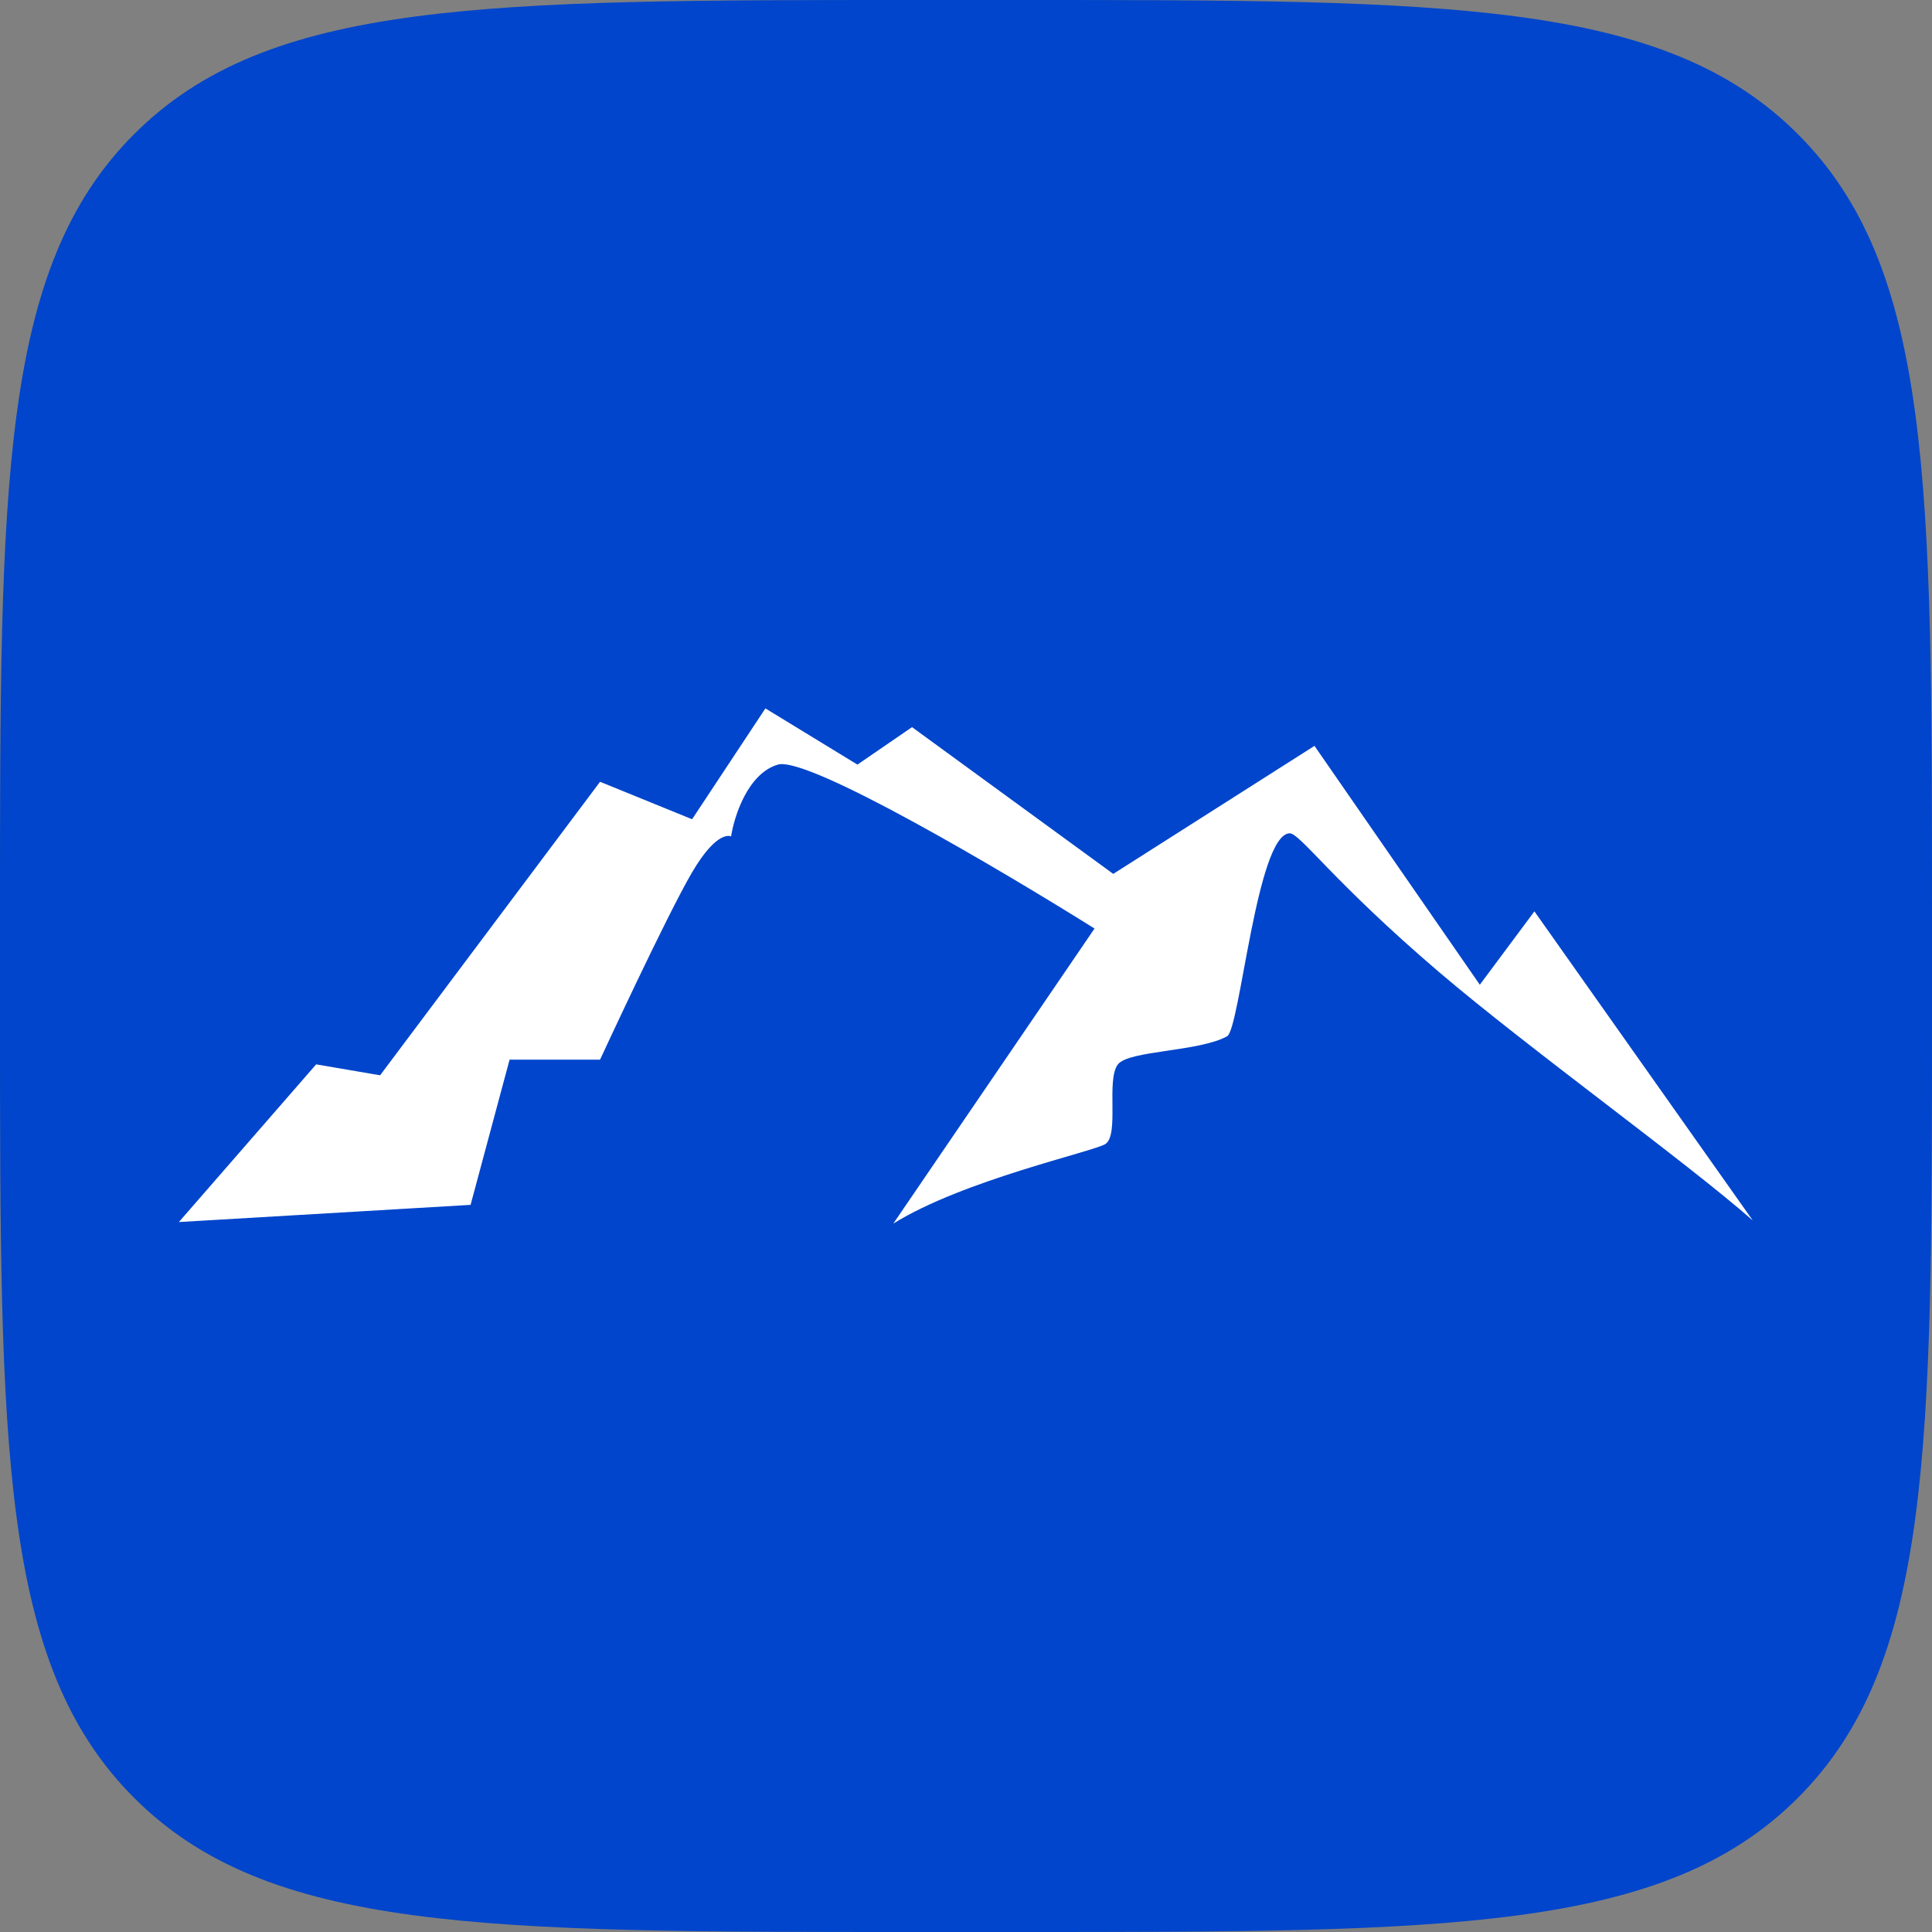 <svg width="270" height="270" viewBox="0 0 270 270" fill="none" xmlns="http://www.w3.org/2000/svg">
<rect x="0" y="0" width="270" height="270" fill="#808080" stroke="none"/>
<g clip-path="url(#clip0_332_7283)">
<path d="M0 128C0 67.66 0 37.49 18.745 18.745C37.49 0 67.66 0 128 0H142C202.34 0 232.51 0 251.255 18.745C270 37.49 270 67.66 270 128V142C270 202.34 270 232.51 251.255 251.255C232.51 270 202.34 270 142 270H128C67.66 270 37.49 270 18.745 251.255C0 232.51 0 202.34 0 142V128Z" fill="#0045CB"/>
<path d="M44.184 148.745L25 170.782L65.765 168.382L71.215 148.091H83.858C83.858 148.091 93.144 128.001 96.72 121.909C100.296 115.817 102.17 116.891 102.17 116.891C102.606 114.055 104.524 108.076 108.71 106.855C112.895 105.633 139.956 121.618 152.963 129.764L124.841 171C134.651 164.891 152.919 160.92 154.488 159.873C156.45 158.564 154.555 150.903 156.232 148.745C157.758 146.782 167.568 147 171.492 144.818C173.29 143.819 175.634 116.673 180.212 116.455C181.64 116.386 186.222 123.138 201.139 135.873C213.519 146.441 235.663 162.384 244.956 170.564L214.437 127.364L206.807 137.618L183.7 104.236L155.578 122.127L127.457 101.618L119.827 106.855L106.966 99L96.72 114.491L83.858 109.255L53.121 150.273L44.184 148.745Z" fill="white"/>
</g>
<defs>
<clipPath id="clip0_332_7283">
<rect width="270" height="270" fill="white"/>
</clipPath>
</defs>
</svg>
